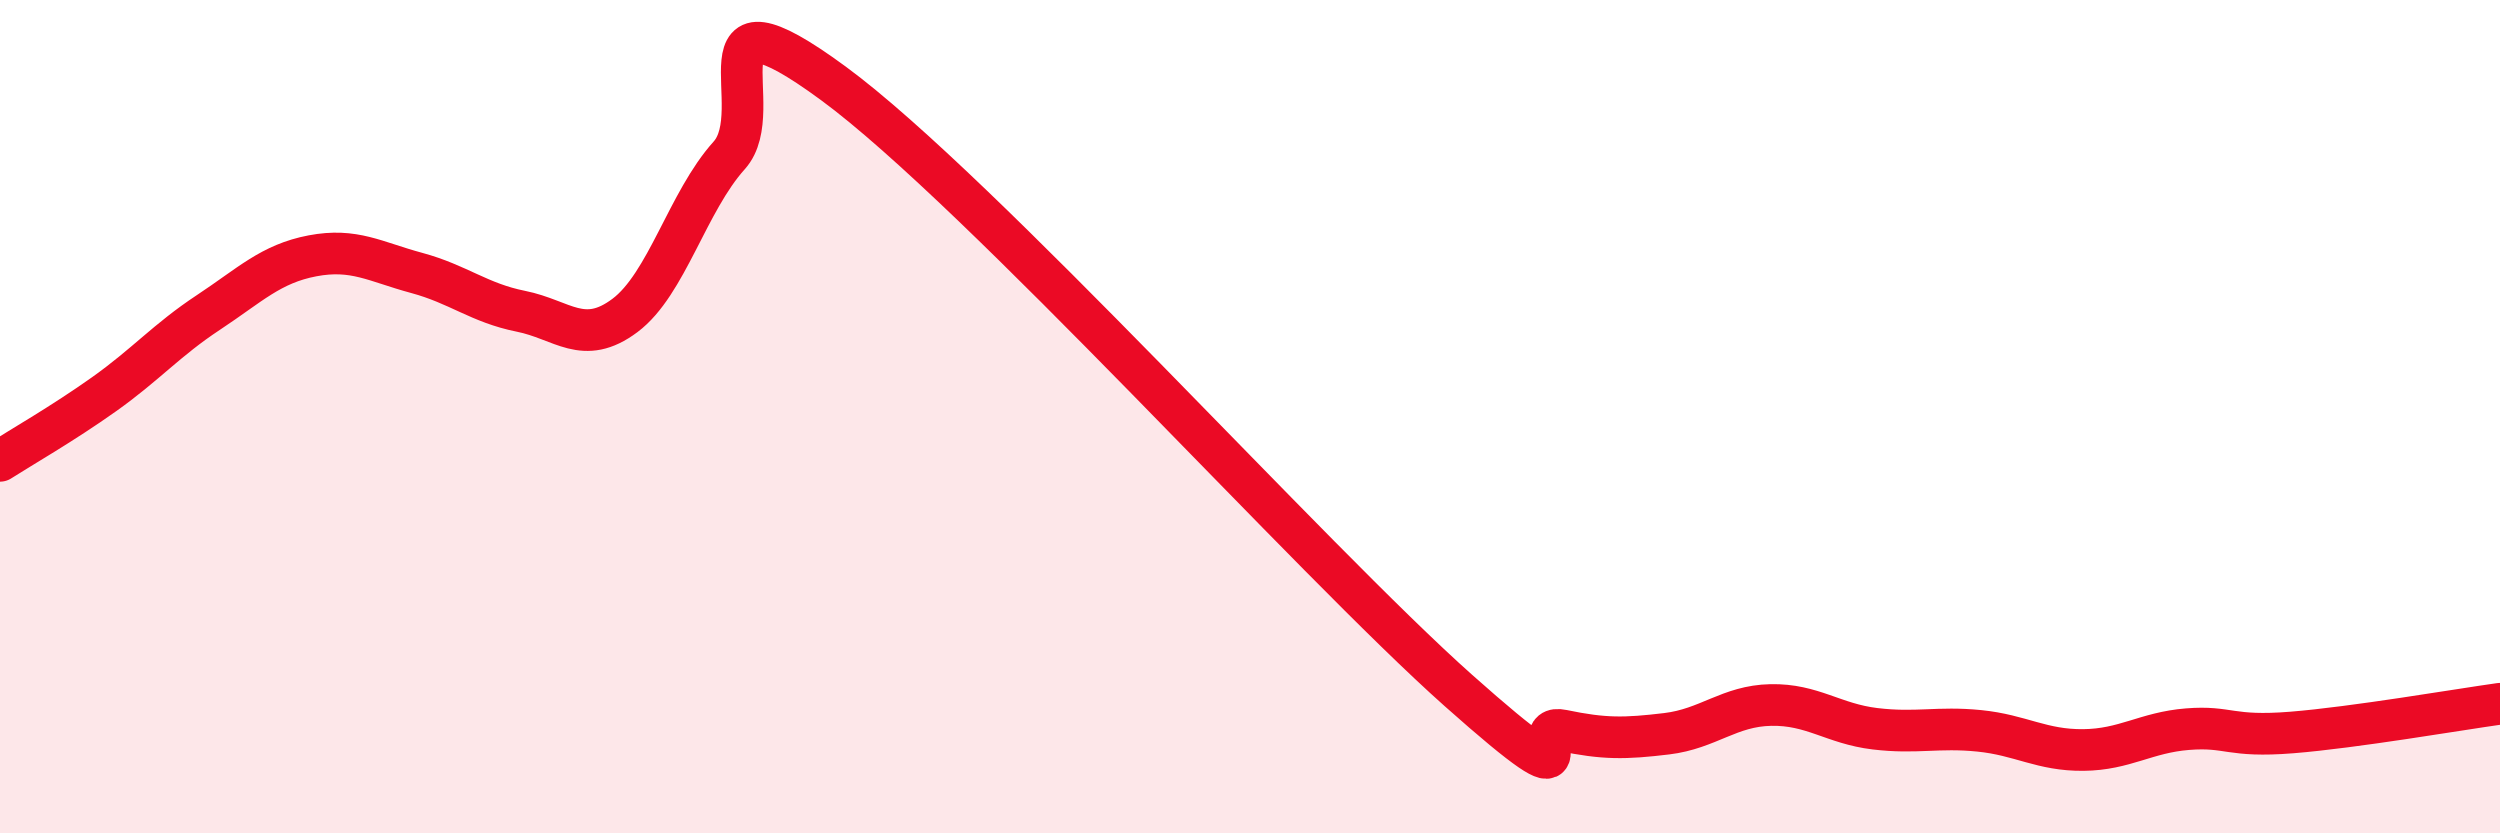 
    <svg width="60" height="20" viewBox="0 0 60 20" xmlns="http://www.w3.org/2000/svg">
      <path
        d="M 0,11.06 C 0.5,10.74 1.5,10.17 2.5,9.46 C 3.5,8.75 4,8.16 5,7.5 C 6,6.84 6.5,6.33 7.5,6.14 C 8.5,5.95 9,6.28 10,6.55 C 11,6.82 11.5,7.27 12.5,7.47 C 13.5,7.67 14,8.32 15,7.57 C 16,6.82 16.5,4.84 17.5,3.73 C 18.5,2.62 16.5,-0.57 20,2 C 23.5,4.57 31.5,13.46 35,16.57 C 38.5,19.68 36.5,17.32 37.5,17.53 C 38.5,17.74 39,17.73 40,17.61 C 41,17.49 41.5,16.94 42.5,16.92 C 43.5,16.9 44,17.37 45,17.49 C 46,17.61 46.5,17.44 47.5,17.54 C 48.5,17.64 49,18.01 50,18 C 51,17.99 51.5,17.58 52.5,17.5 C 53.5,17.42 53.5,17.7 55,17.58 C 56.5,17.46 59,17.03 60,16.89L60 20L0 20Z"
        fill="#EB0A25"
        opacity="0.1"
        stroke-linecap="round"
        stroke-linejoin="round"
      />
      <path
        d="M 0,11.06 C 0.5,10.74 1.5,10.17 2.5,9.46 C 3.5,8.75 4,8.16 5,7.5 C 6,6.84 6.5,6.33 7.5,6.14 C 8.5,5.95 9,6.28 10,6.55 C 11,6.82 11.5,7.27 12.5,7.47 C 13.5,7.67 14,8.32 15,7.57 C 16,6.82 16.5,4.84 17.5,3.73 C 18.5,2.62 16.5,-0.57 20,2 C 23.5,4.57 31.5,13.46 35,16.57 C 38.5,19.68 36.5,17.32 37.5,17.53 C 38.5,17.74 39,17.73 40,17.61 C 41,17.49 41.5,16.94 42.5,16.92 C 43.5,16.9 44,17.37 45,17.49 C 46,17.61 46.5,17.44 47.5,17.54 C 48.5,17.64 49,18.01 50,18 C 51,17.99 51.5,17.58 52.5,17.5 C 53.5,17.42 53.5,17.7 55,17.58 C 56.5,17.46 59,17.03 60,16.89"
        stroke="#EB0A25"
        stroke-width="1"
        fill="none"
        stroke-linecap="round"
        stroke-linejoin="round"
      />
    </svg>
  